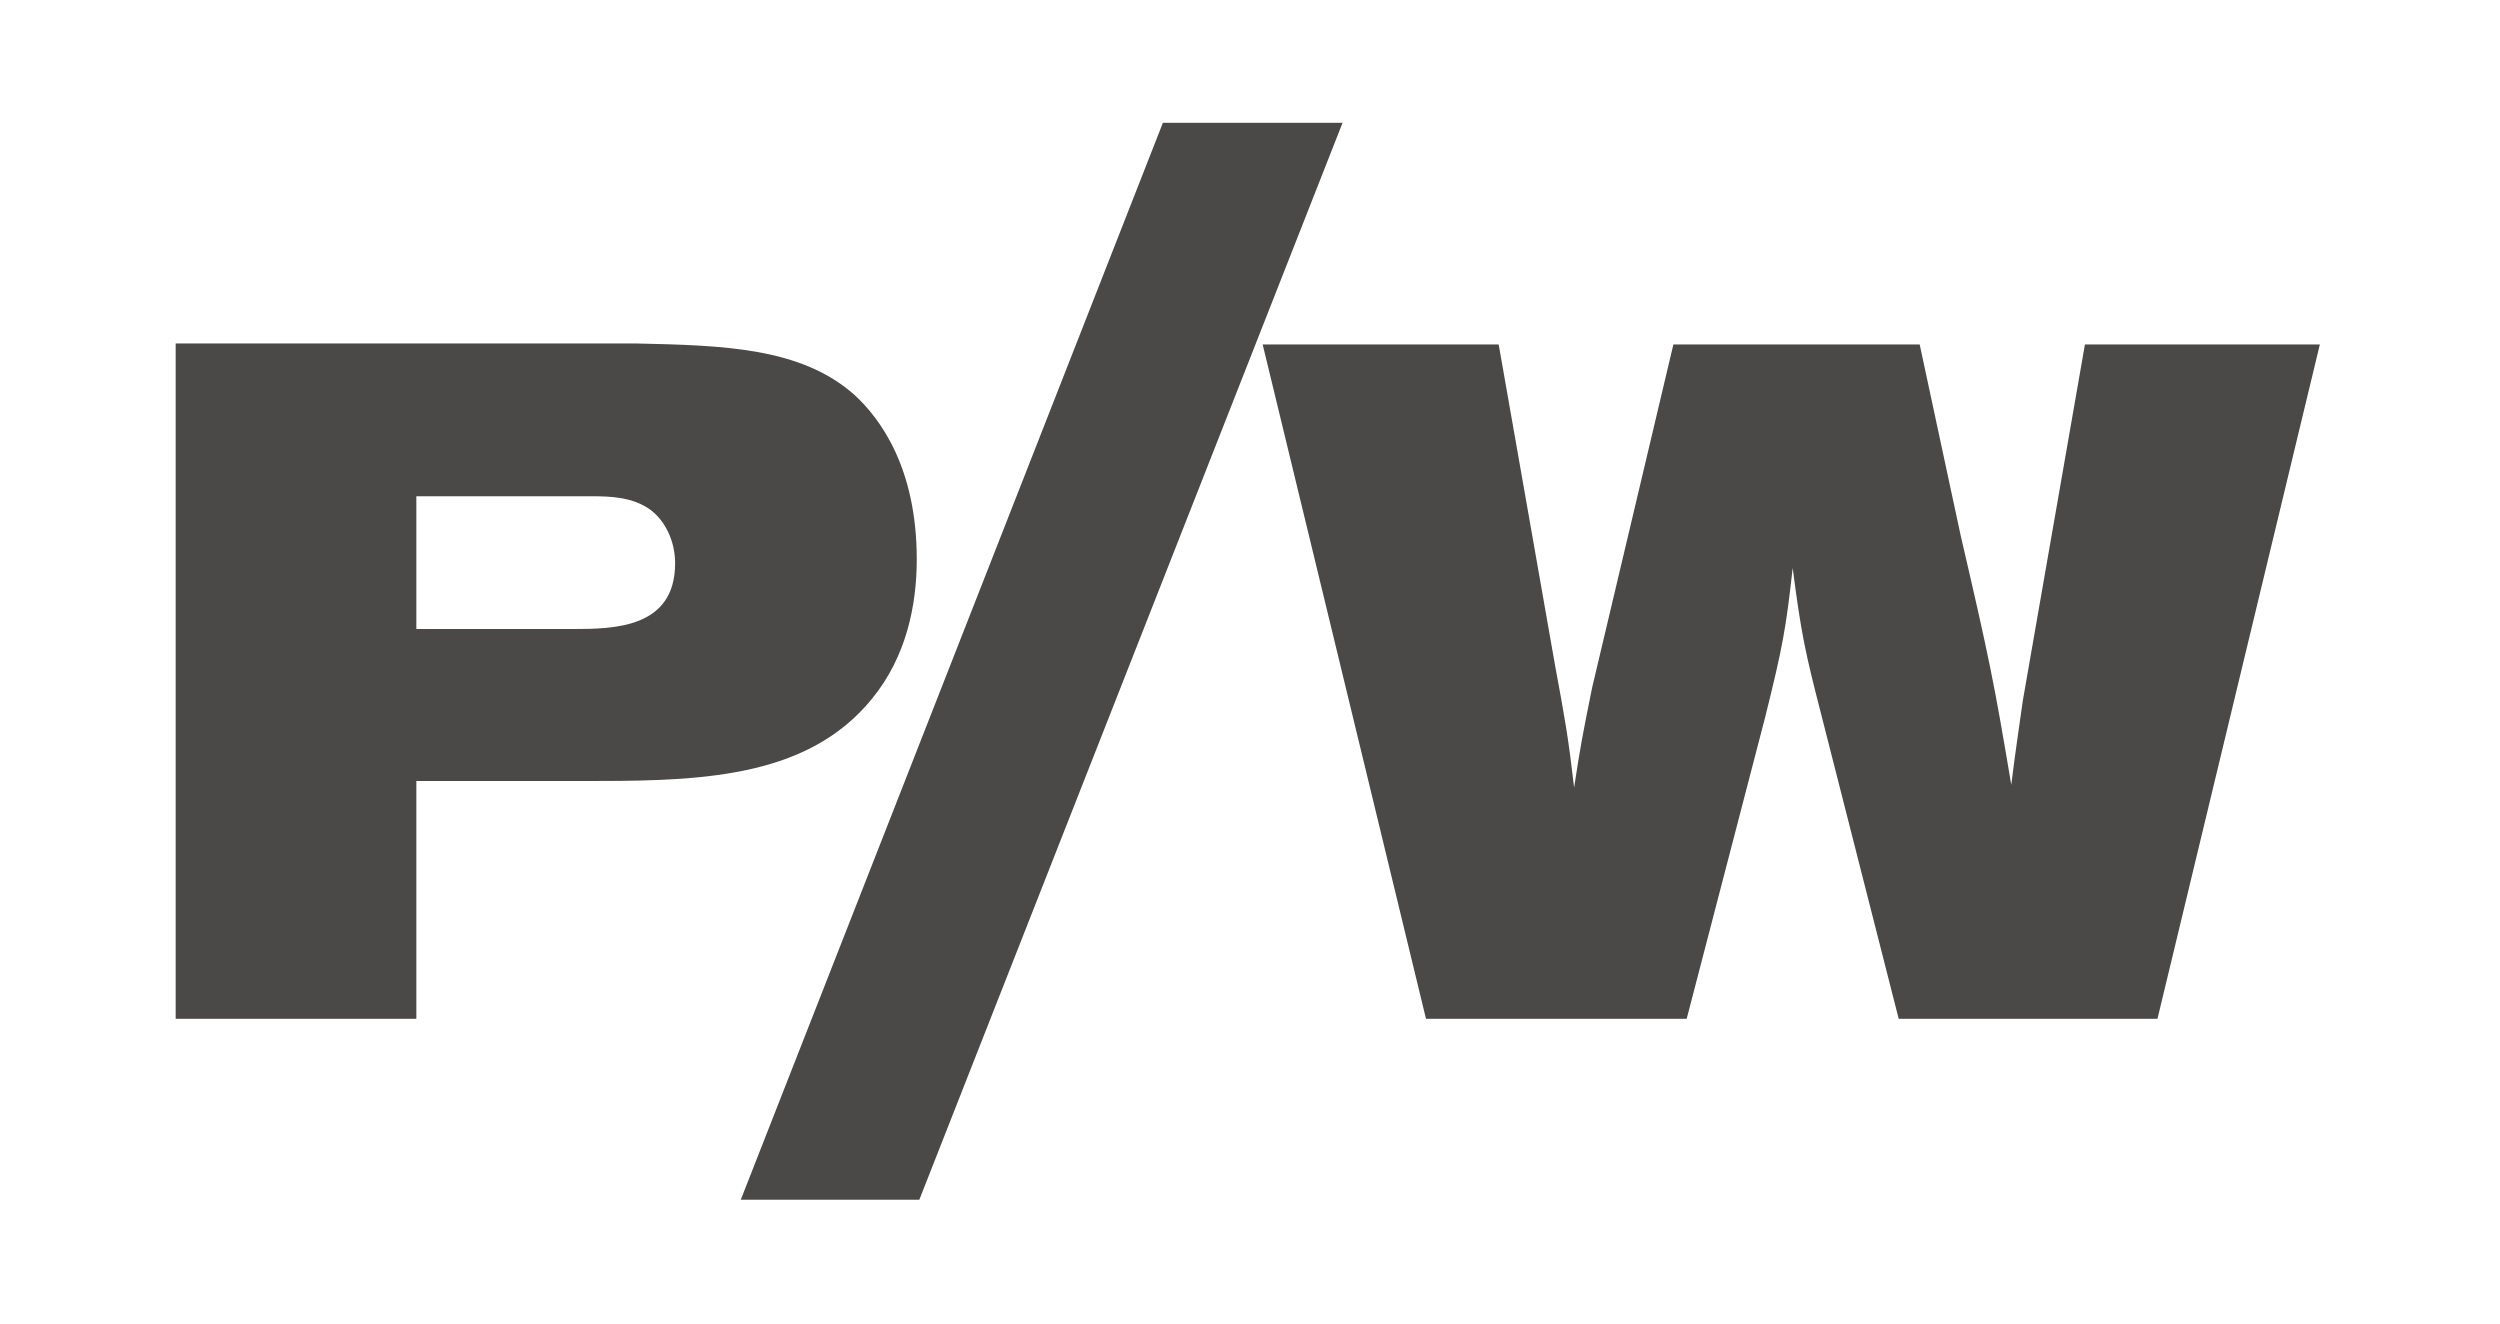 <?xml version="1.0" encoding="utf-8"?>
<!-- Generator: Adobe Illustrator 26.3.1, SVG Export Plug-In . SVG Version: 6.00 Build 0)  -->
<svg version="1.1" id="Lager_1" xmlns="http://www.w3.org/2000/svg" xmlns:xlink="http://www.w3.org/1999/xlink" x="0px" y="0px"
	 viewBox="0 0 156.12 82.67" style="enable-background:new 0 0 156.12 82.67;" xml:space="preserve">
<style type="text/css">
	.st0{fill:#4A4947;}
</style>
<path class="st0" d="M46.26,74.92h11.15L83.84,7.67H72.62L46.26,74.92z"/>
<path class="st0" d="M89.05,63.62h16.28l4.89-18.79c1.13-4.53,1.31-5.61,1.73-9.36c0.54,4.17,0.78,5.25,1.79,9.18l4.83,18.97h16.16
	l10.14-42.11H130.2l-3.88,22.25c-0.3,2.15-0.42,2.86-0.72,5.25c-1.07-6.38-1.37-7.87-3.16-15.57l-2.56-11.93H104.5l-5.07,21.41
	c-0.6,2.98-0.72,3.58-1.13,6.26c-0.36-3.1-0.54-4.12-1.19-7.63l-3.52-20.04H78.85L89.05,63.62z"/>
<path class="st0" d="M26,30.99h10.97c1.19,0,2.56,0.06,3.64,0.84c0.89,0.66,1.55,1.91,1.55,3.34c0,4.06-3.82,4.11-6.38,4.11H26
	V30.99z M10.97,63.62H26V48.77h11.39c6.86,0,13.18-0.36,17.06-5.13c2.15-2.62,2.8-5.85,2.8-8.71c0-5.78-2.33-8.83-3.88-10.26
	c-3.34-2.98-8.23-3.1-13.6-3.22H10.97V63.62z"/>
</svg>
